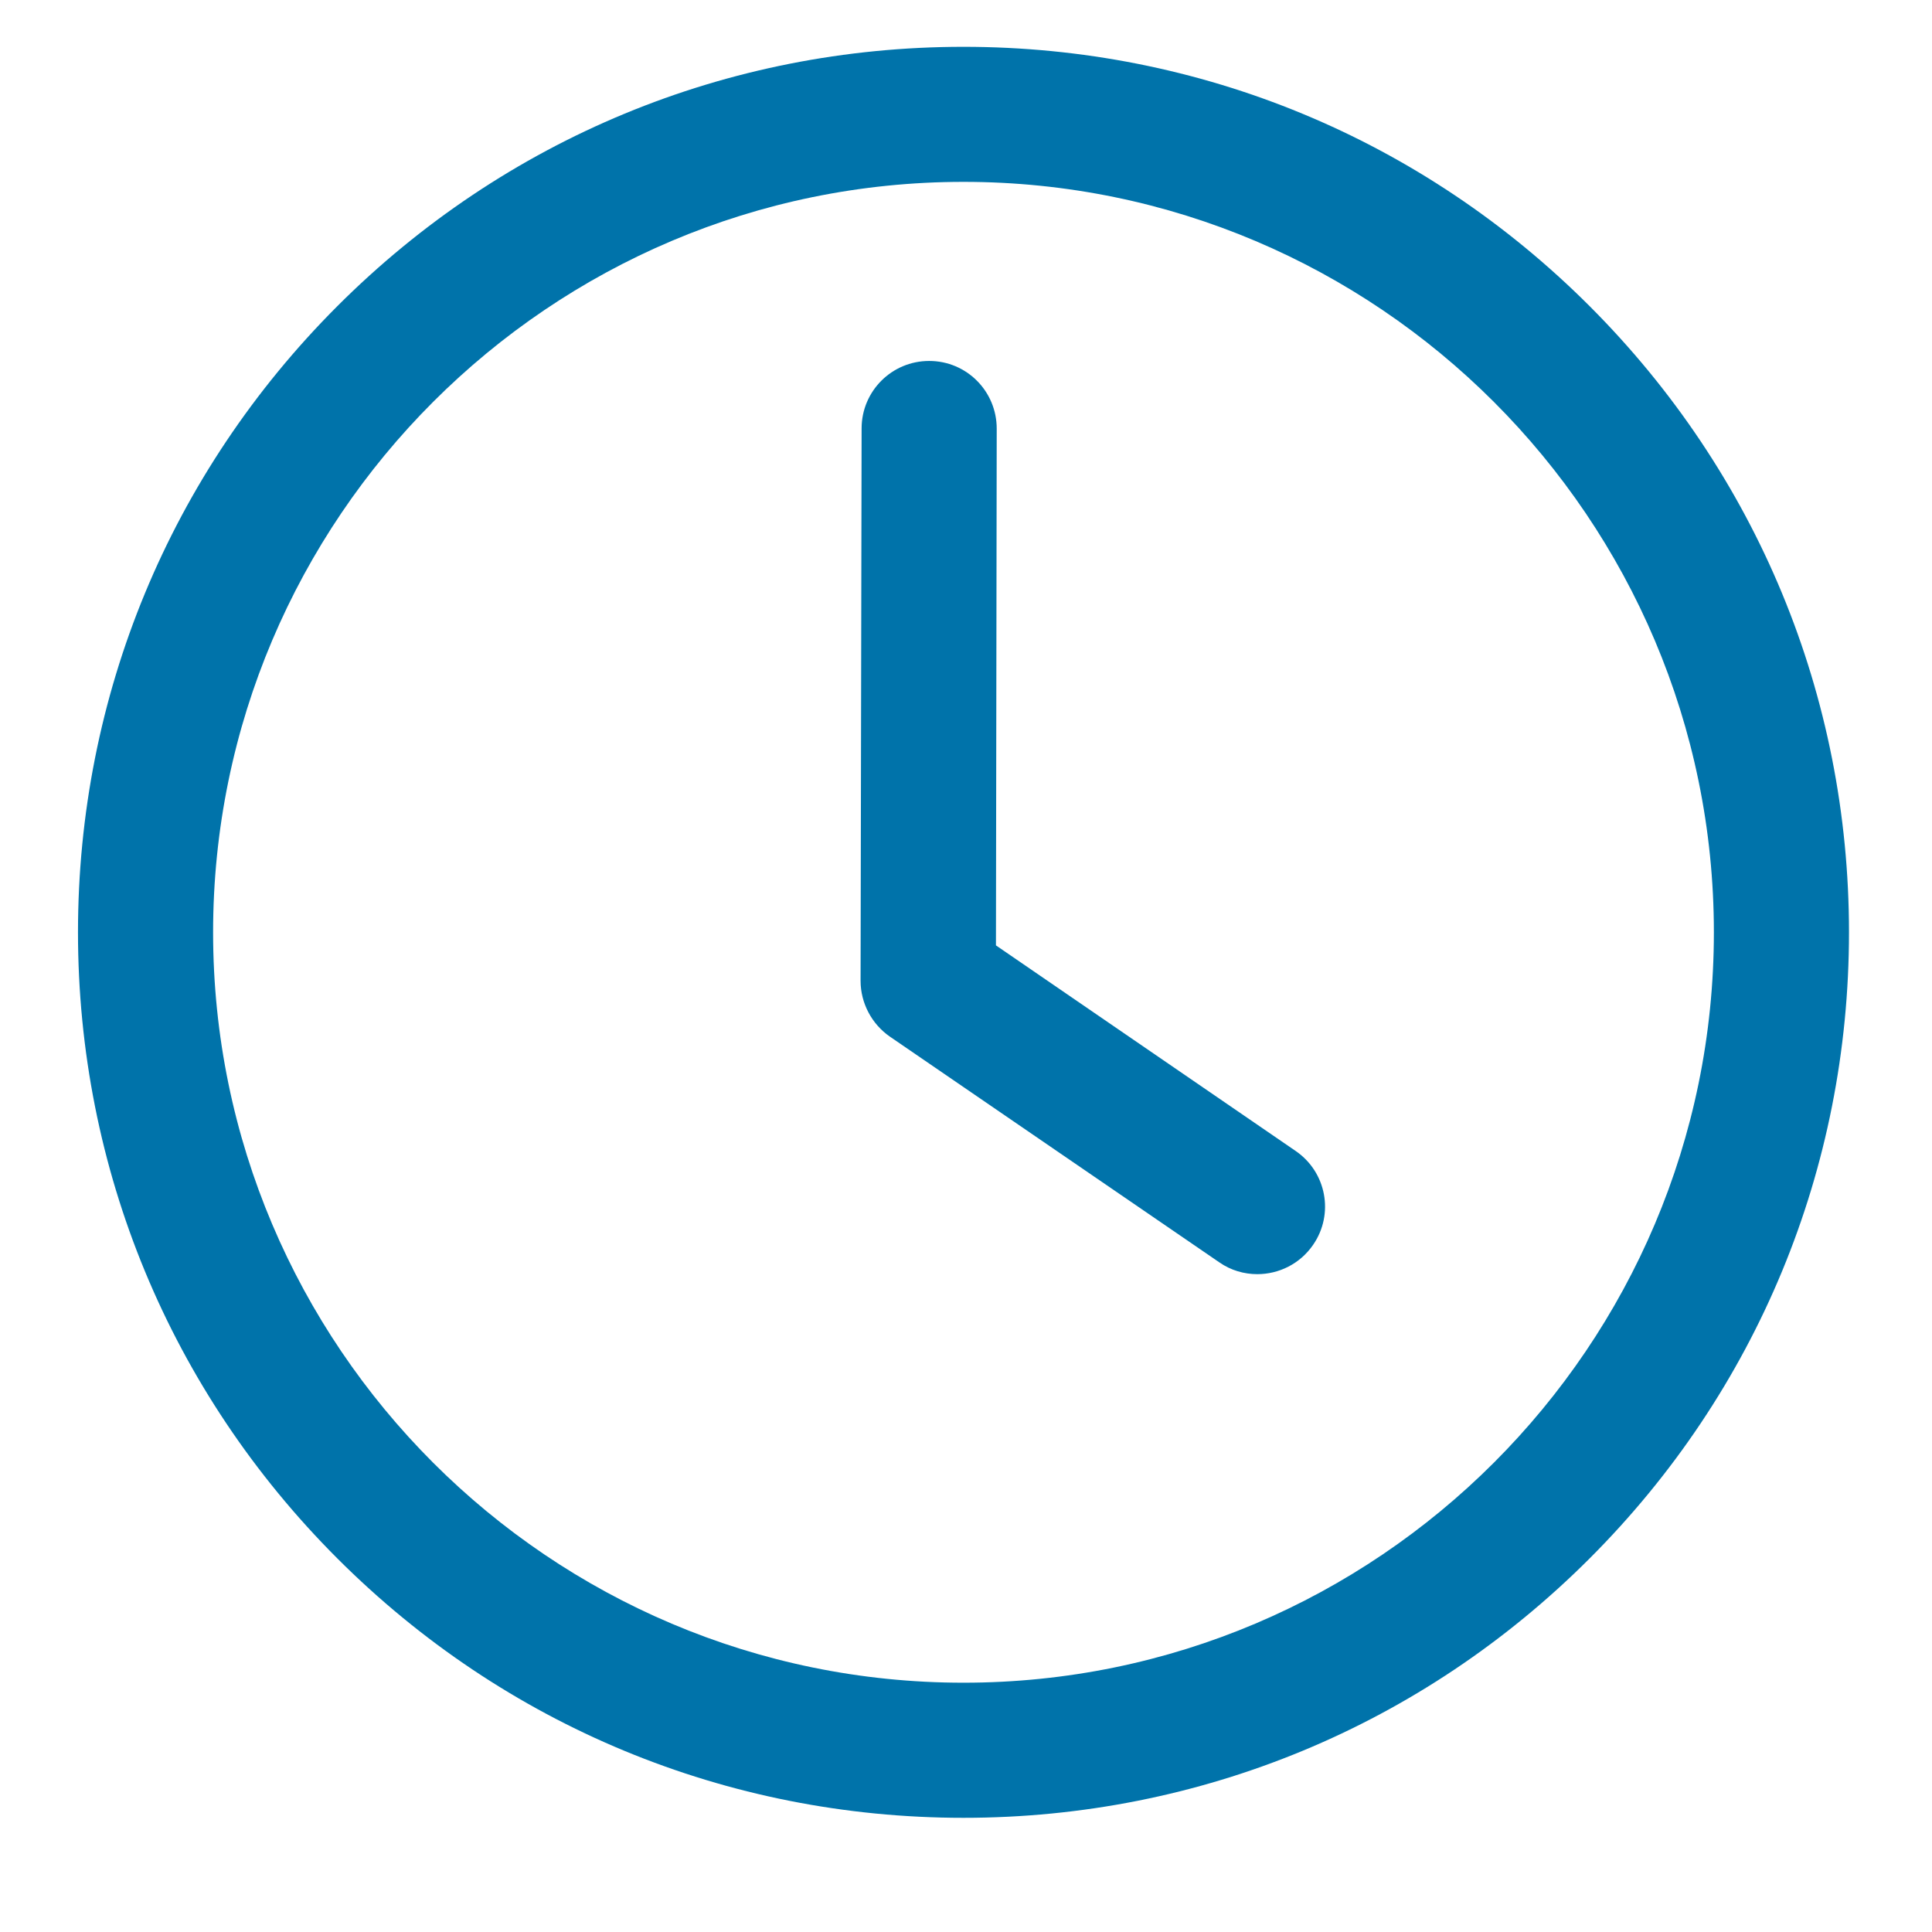<?xml version="1.0" encoding="UTF-8"?> <svg xmlns="http://www.w3.org/2000/svg" xmlns:xlink="http://www.w3.org/1999/xlink" width="40" zoomAndPan="magnify" viewBox="0 0 30 30" height="40" preserveAspectRatio="xMidYMid meet" version="1.0"><defs><clipPath id="552dbcce2a"><path d="M 1.211 0.727 L 28.789 0.727 L 28.789 28.305 L 1.211 28.305 Z M 1.211 0.727 " clip-rule="nonzero"></path></clipPath></defs><g clip-path="url(#552dbcce2a)"><path fill="#0073aa" d="M 14.961 28.227 C 11.289 28.227 7.836 26.797 5.238 24.199 C 2.641 21.602 1.211 18.148 1.211 14.477 C 1.211 10.805 2.641 7.352 5.238 4.754 C 7.836 2.156 11.289 0.727 14.961 0.727 C 18.633 0.727 22.086 2.156 24.684 4.754 C 27.281 7.352 28.711 10.805 28.711 14.477 C 28.711 18.148 27.281 21.602 24.684 24.199 C 22.086 26.797 18.633 28.227 14.961 28.227 Z M 14.961 2.824 C 8.535 2.824 3.309 8.051 3.309 14.477 C 3.309 20.902 8.535 26.129 14.961 26.129 C 21.387 26.129 26.613 20.902 26.613 14.477 C 26.613 8.051 21.387 2.824 14.961 2.824 Z M 14.961 2.824 " fill-opacity="1" fill-rule="nonzero"></path></g><path fill="#0073aa" d="M 19.523 19.785 C 19.32 19.785 19.113 19.727 18.934 19.602 L 13.82 16.098 C 13.535 15.902 13.363 15.574 13.363 15.23 L 13.379 6.652 C 13.379 6.074 13.848 5.605 14.426 5.605 C 14.426 5.605 14.43 5.605 14.43 5.605 C 15.008 5.605 15.477 6.074 15.477 6.656 L 15.465 14.68 L 20.117 17.871 C 20.598 18.199 20.719 18.852 20.391 19.328 C 20.188 19.625 19.859 19.785 19.523 19.785 Z M 19.523 19.785 " fill-opacity="1" fill-rule="nonzero"></path></svg> 